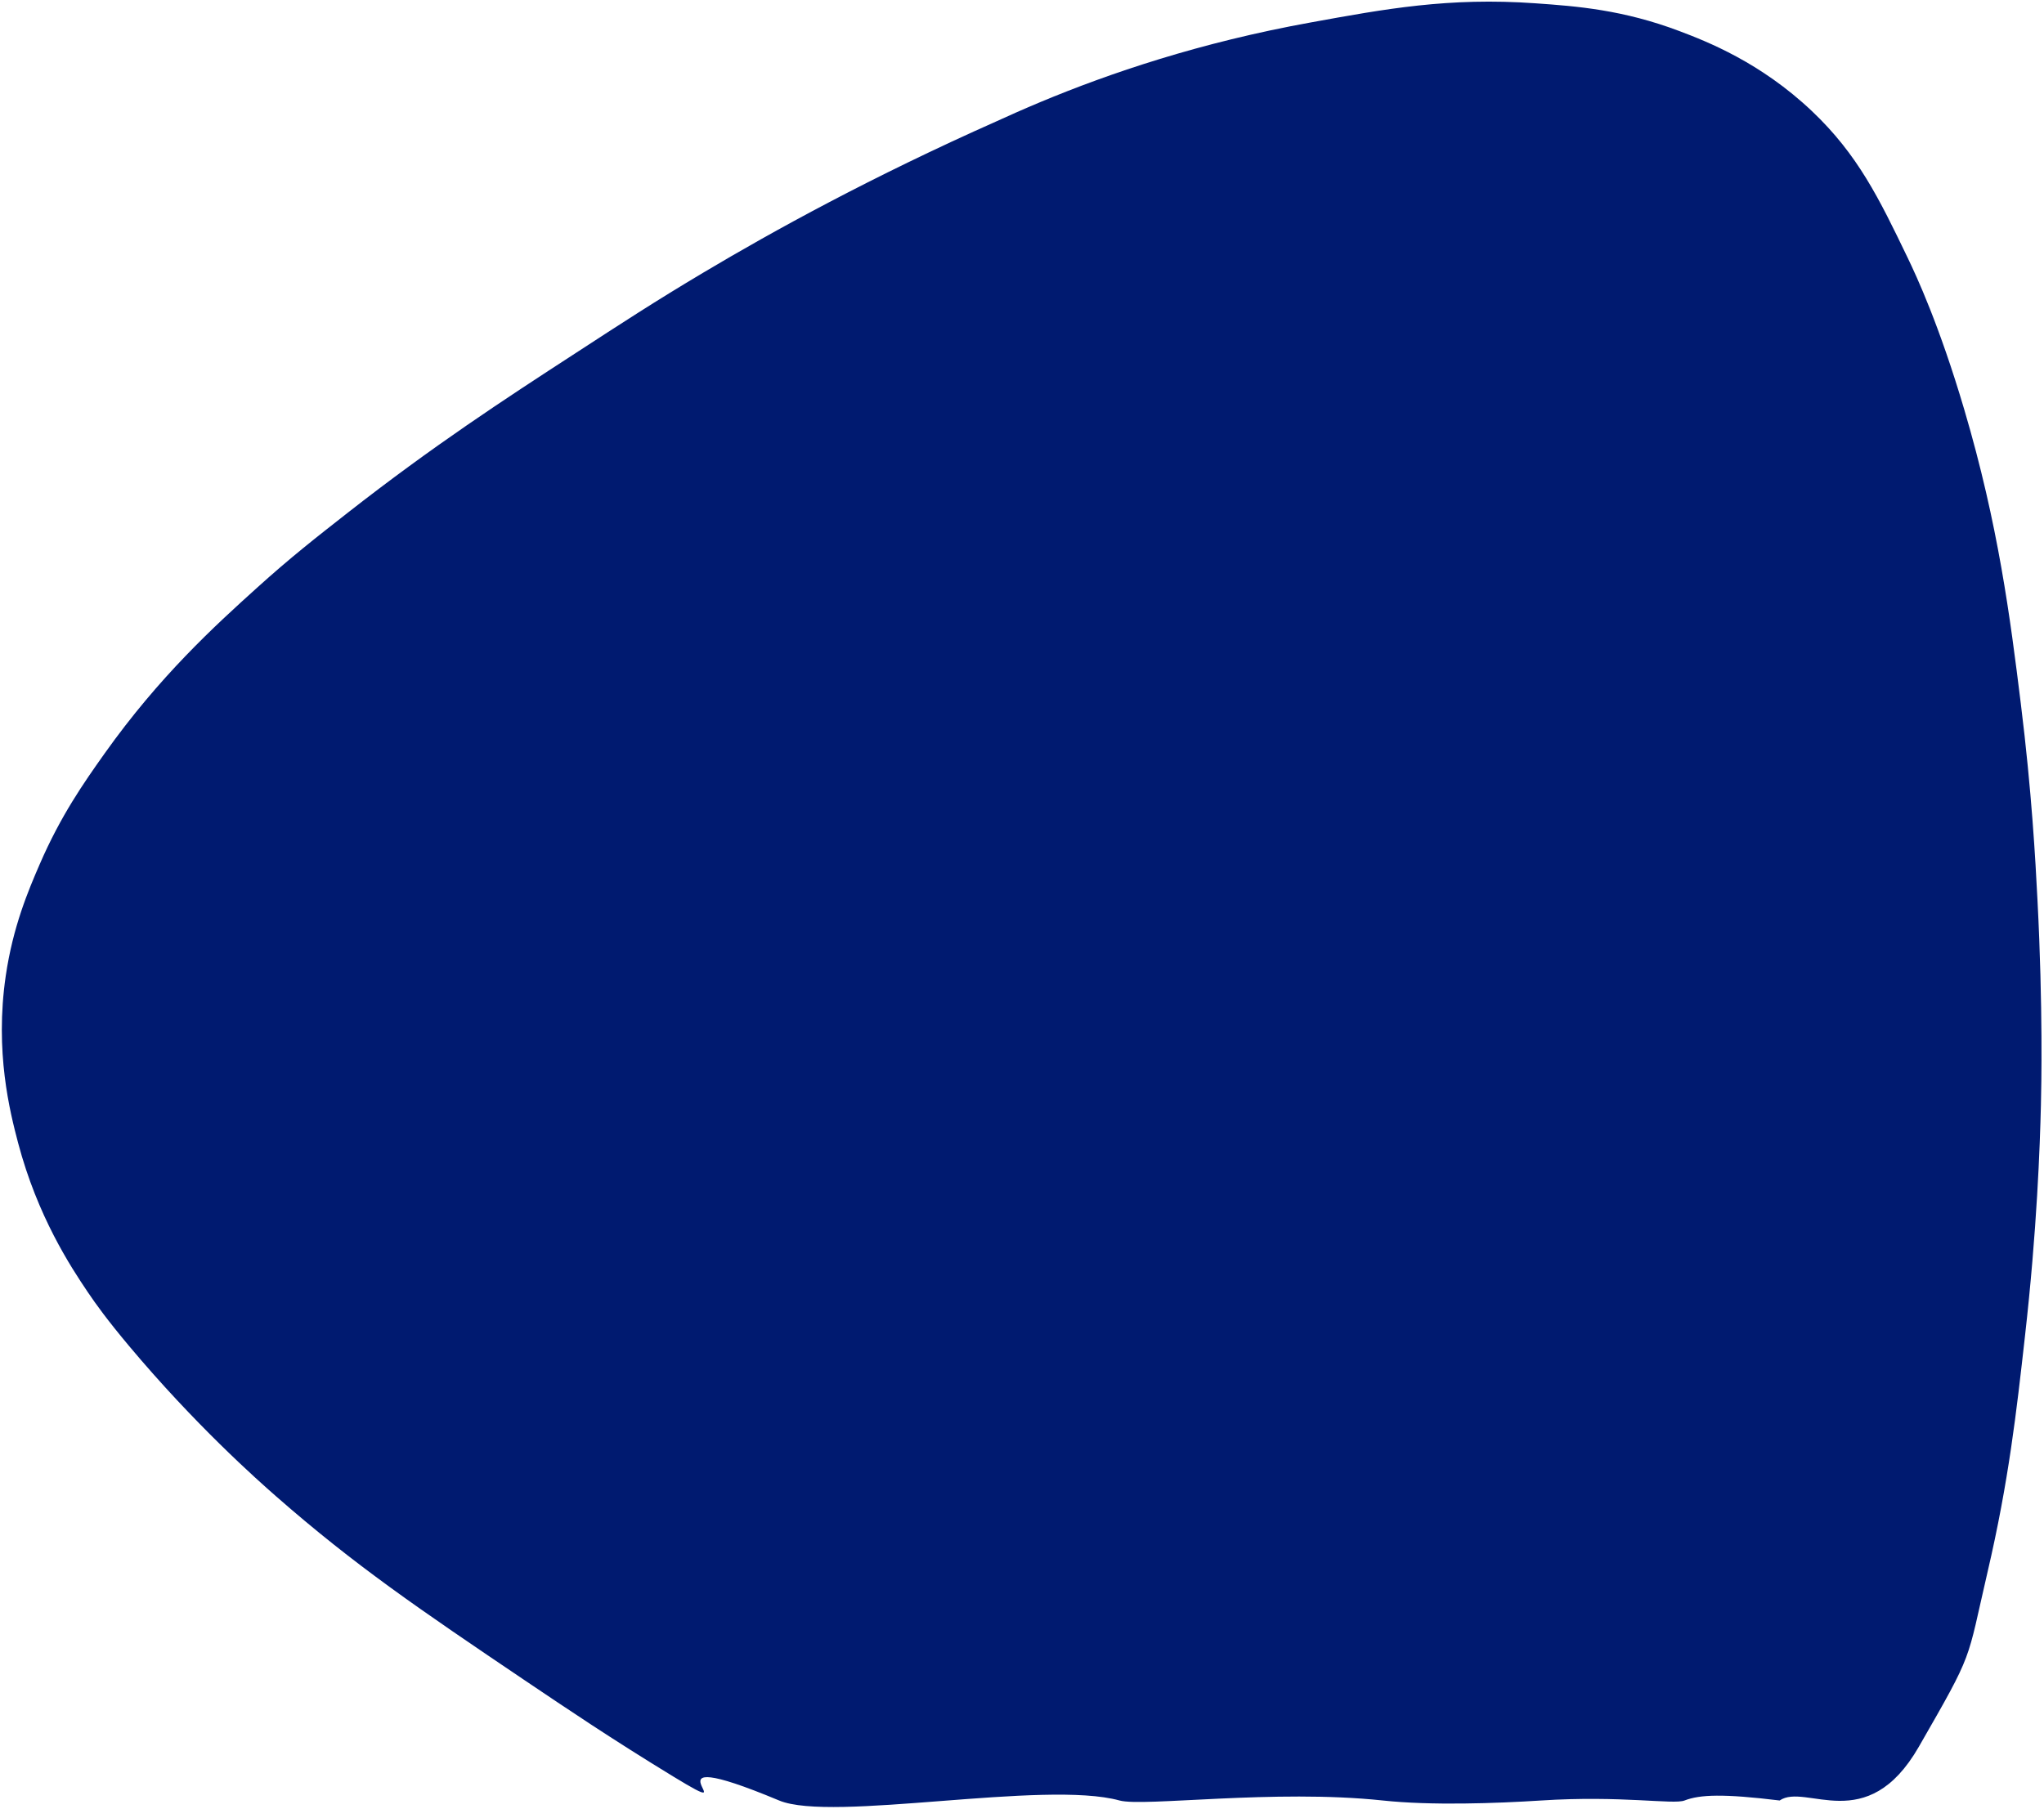 <svg width="802" height="710" viewBox="0 0 802 710" xmlns="http://www.w3.org/2000/svg">
<path d="M660.968 706.589C666.959 704.26 676.109 703.884 698.28 706.589C708.531 699.517 732.477 721.062 752.895 685.492C774.747 647.465 771.471 652.994 779.866 616.873C788.135 581.388 791.214 553.99 794.505 524.644C799.272 482.553 800.411 449.565 800.791 433.686C800.959 426.91 801.634 395.363 799.441 353.229C798.639 337.519 797.205 310.883 792.902 276.117C788.725 242.325 784.085 205.993 770.712 160.725C760.924 127.569 751.981 108.386 748.479 101.102C737.342 77.982 728.989 60.705 710.934 43.597C690.684 24.414 669.633 16.242 659.002 12.219C636.812 3.834 618.799 2.437 602.43 1.294C568.386 -1.12 543.327 3.538 514.176 8.831C470.851 16.665 435.33 28.734 408.246 40.04C401.075 43.047 395.211 45.672 391.161 47.535C342.14 69.301 303.54 90.558 276.034 106.946C257.514 117.956 243.34 127.187 226.043 138.451C197.019 157.295 169.851 175.08 136.566 201.123C123.868 211.074 113.996 218.781 100.876 230.638C84.255 245.628 62.571 265.404 41.056 295.681C32.83 307.284 23.844 320.072 15.576 339.17C11.146 349.375 5.071 363.646 2.245 383.04C-2.1 412.809 3.89 436.311 7.096 448.507C14.732 477.387 27.725 497.12 34.433 507.071C37.724 511.941 41.984 517.869 50.59 528.159C76.282 558.817 100.497 580.371 108.386 587.274C139.224 614.29 164.536 631.525 205.71 659.304C222.626 670.695 239.838 682.34 264.138 697.161C296.326 716.809 246.975 682.071 305.699 706.589C326.412 715.27 409.859 698.459 439.263 706.589C448.628 709.172 500.021 702.058 542.545 706.589C561.529 708.622 586.886 707.732 604.731 706.589C636.202 704.556 656.581 708.283 660.968 706.589Z" fill="#001A70" />
</svg>
